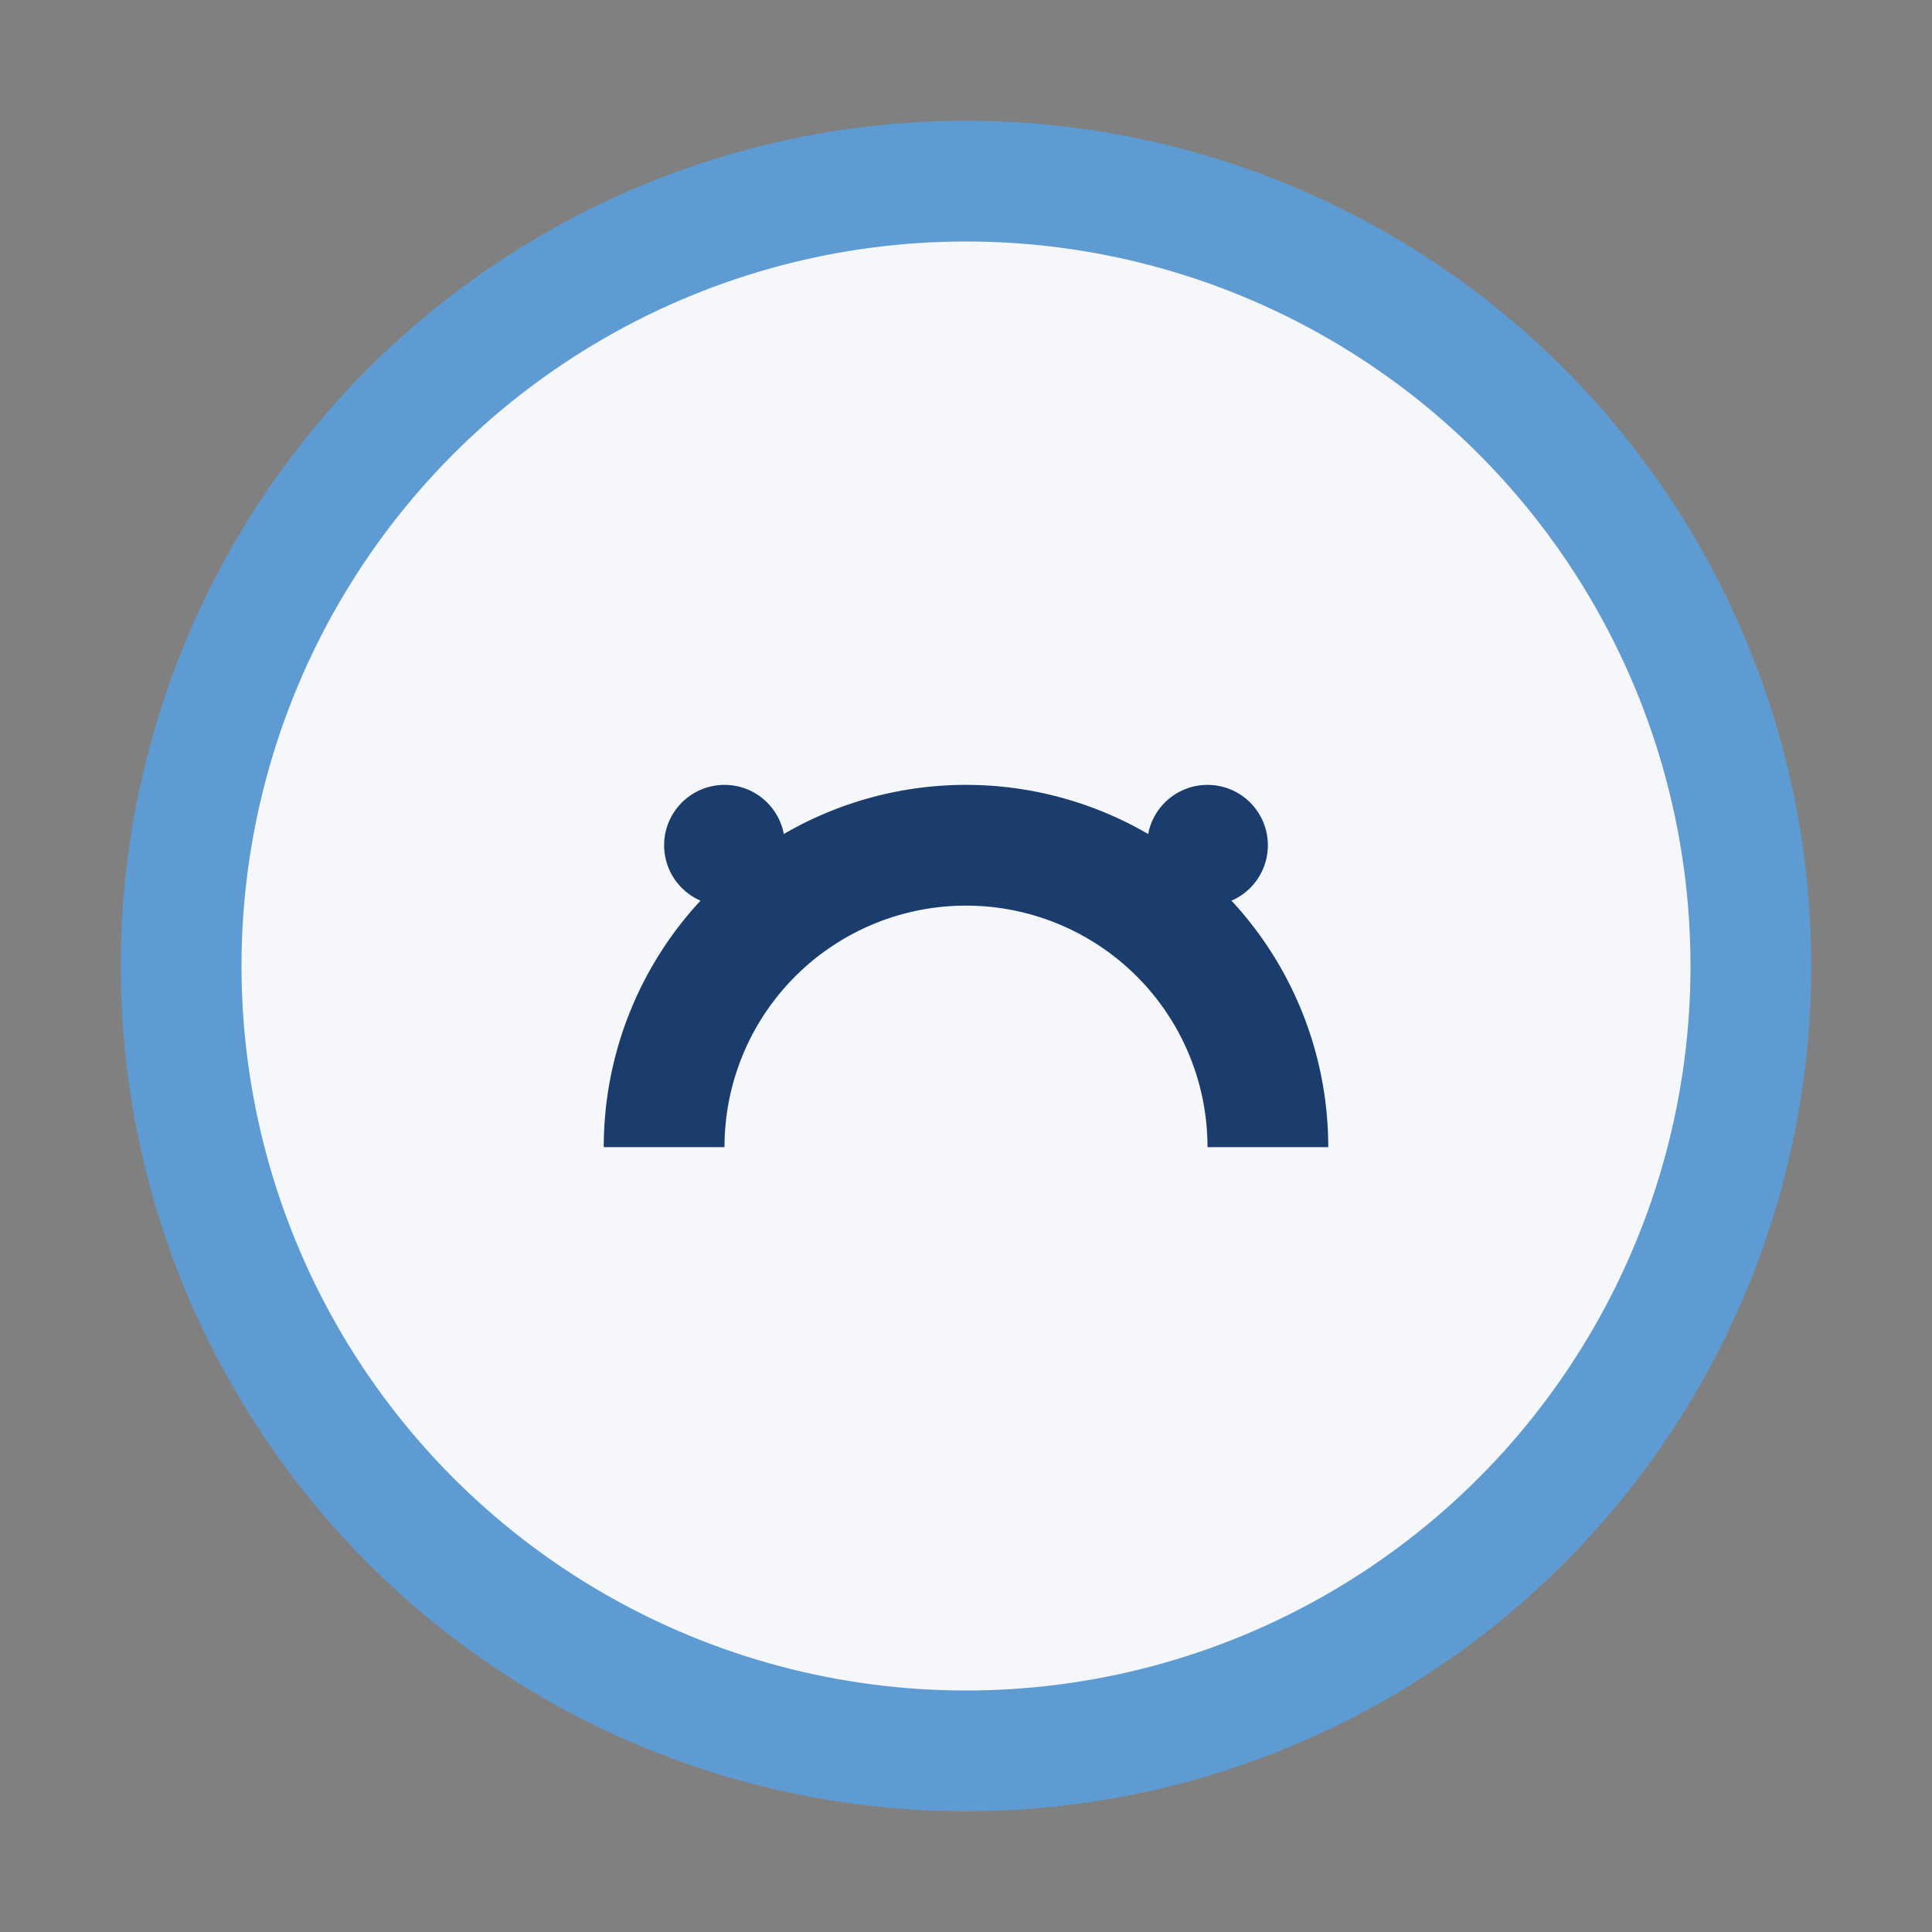 <?xml version="1.0" encoding="UTF-8"?>
<svg xmlns="http://www.w3.org/2000/svg" width="32" height="32" viewBox="0 0 32 32"><rect x="0" y="0" width="32" height="32" fill="#808080" stroke="none"/><circle cx="16" cy="16" r="13" fill="#F5F7FA" stroke="#5E9BD2" stroke-width="2"/><path d="M11 19a5 5 0 0 1 10 0" stroke="#1A3D6D" stroke-width="2" fill="none"/><circle cx="12" cy="14" r="1" fill="#1A3D6D"/><circle cx="20" cy="14" r="1" fill="#1A3D6D"/></svg>